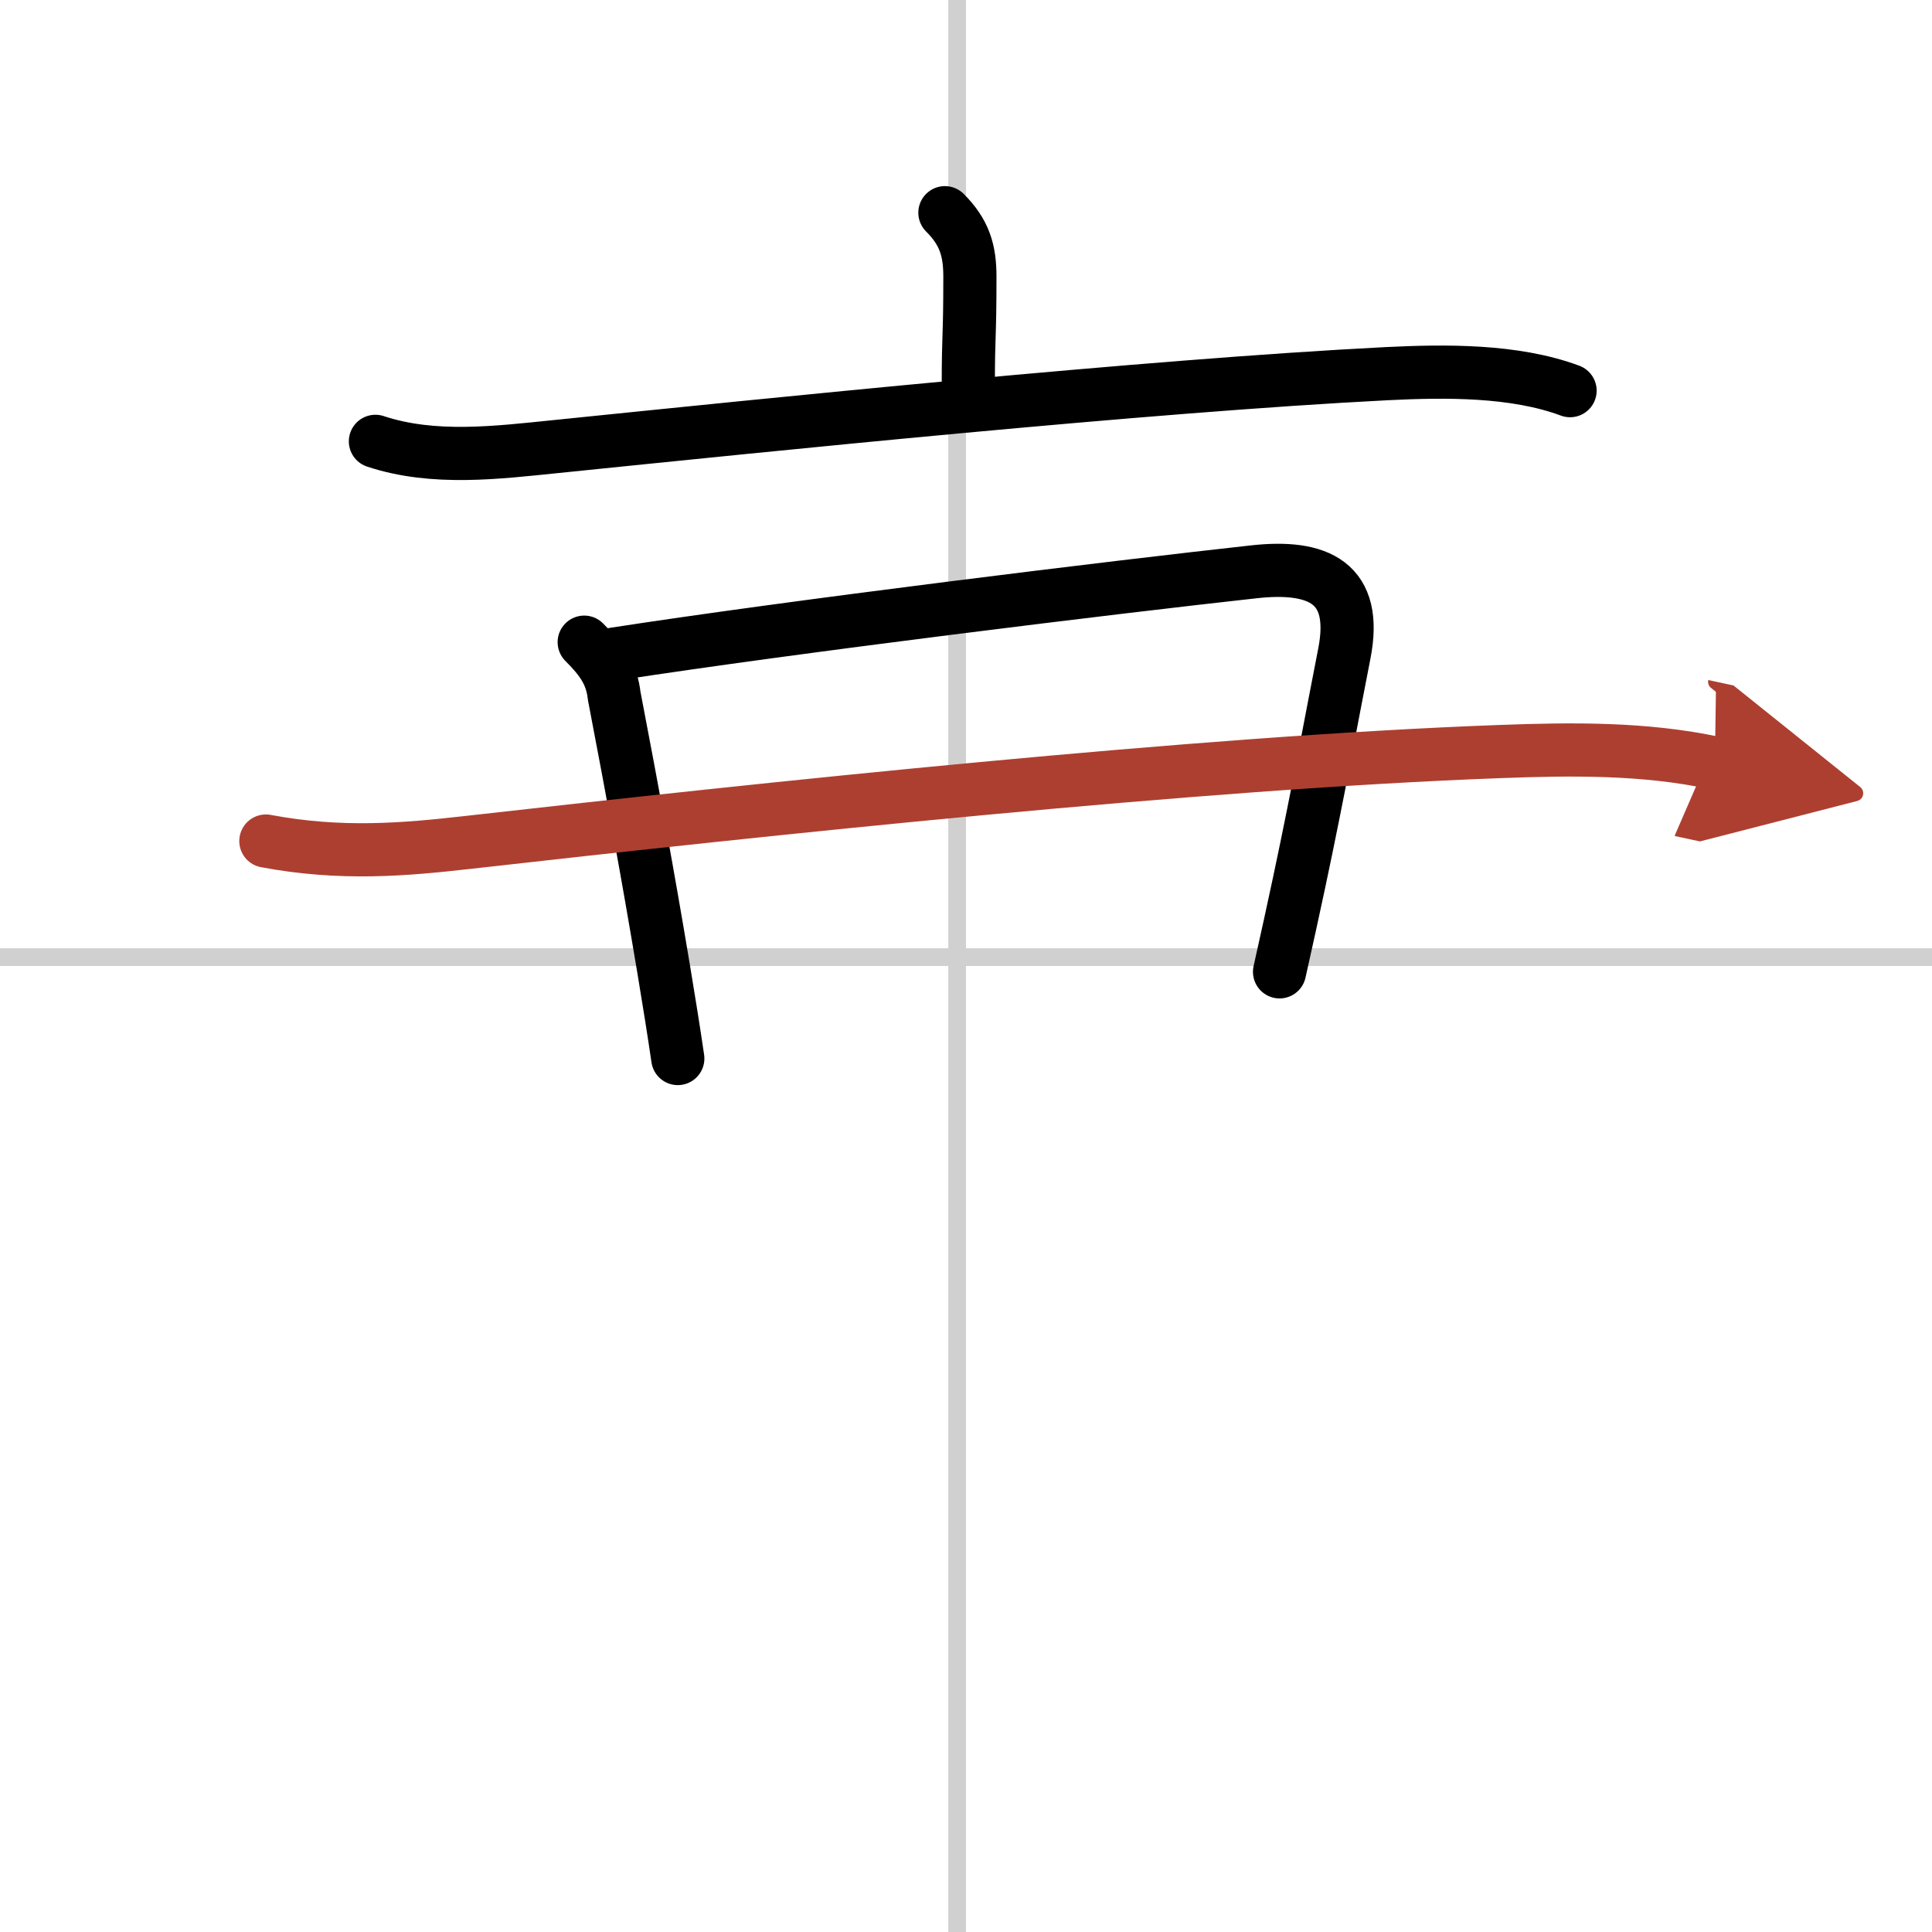 <svg width="400" height="400" viewBox="0 0 109 109" xmlns="http://www.w3.org/2000/svg"><defs><marker id="a" markerWidth="4" orient="auto" refX="1" refY="5" viewBox="0 0 10 10"><polyline points="0 0 10 5 0 10 1 5" fill="#ad3f31" stroke="#ad3f31"/></marker></defs><g fill="none" stroke="#000" stroke-linecap="round" stroke-linejoin="round" stroke-width="3"><rect width="100%" height="100%" fill="#fff" stroke="#fff"/><line x1="54" x2="54" y2="109" stroke="#d0d0d0" stroke-width="1"/><line x2="109" y1="54" y2="54" stroke="#d0d0d0" stroke-width="1"/><path d="m53.31 12c1.1 1.1 1.41 2.12 1.41 3.61 0 3.6-0.09 3.09-0.09 6.14"/><path d="m21.18 24.9c3.29 1.09 6.88 0.63 10.23 0.29 11.76-1.2 33.23-3.42 46.85-4.11 3.26-0.16 7.18-0.21 10.32 0.96"/><path d="m32.96 36.23c0.97 0.97 1.55 1.77 1.69 3.02 1.1 5.76 1.86 9.84 2.8 15.47 0.29 1.74 0.56 3.43 0.79 5"/><path d="m34.6 36.91c10.23-1.58 28.32-3.79 36.15-4.65 3.63-0.4 5.89 0.61 5.09 4.64-0.76 3.85-1.41 7.54-2.54 12.86-0.33 1.54-0.69 3.21-1.11 5.07"/><path d="m15 47.45c4.25 0.8 7.84 0.48 11.38 0.08 16.73-1.89 41.25-4.51 58.27-5.13 4.01-0.15 8.15-0.2 12.1 0.65" marker-end="url(#a)" stroke="#ad3f31"/></g></svg>
